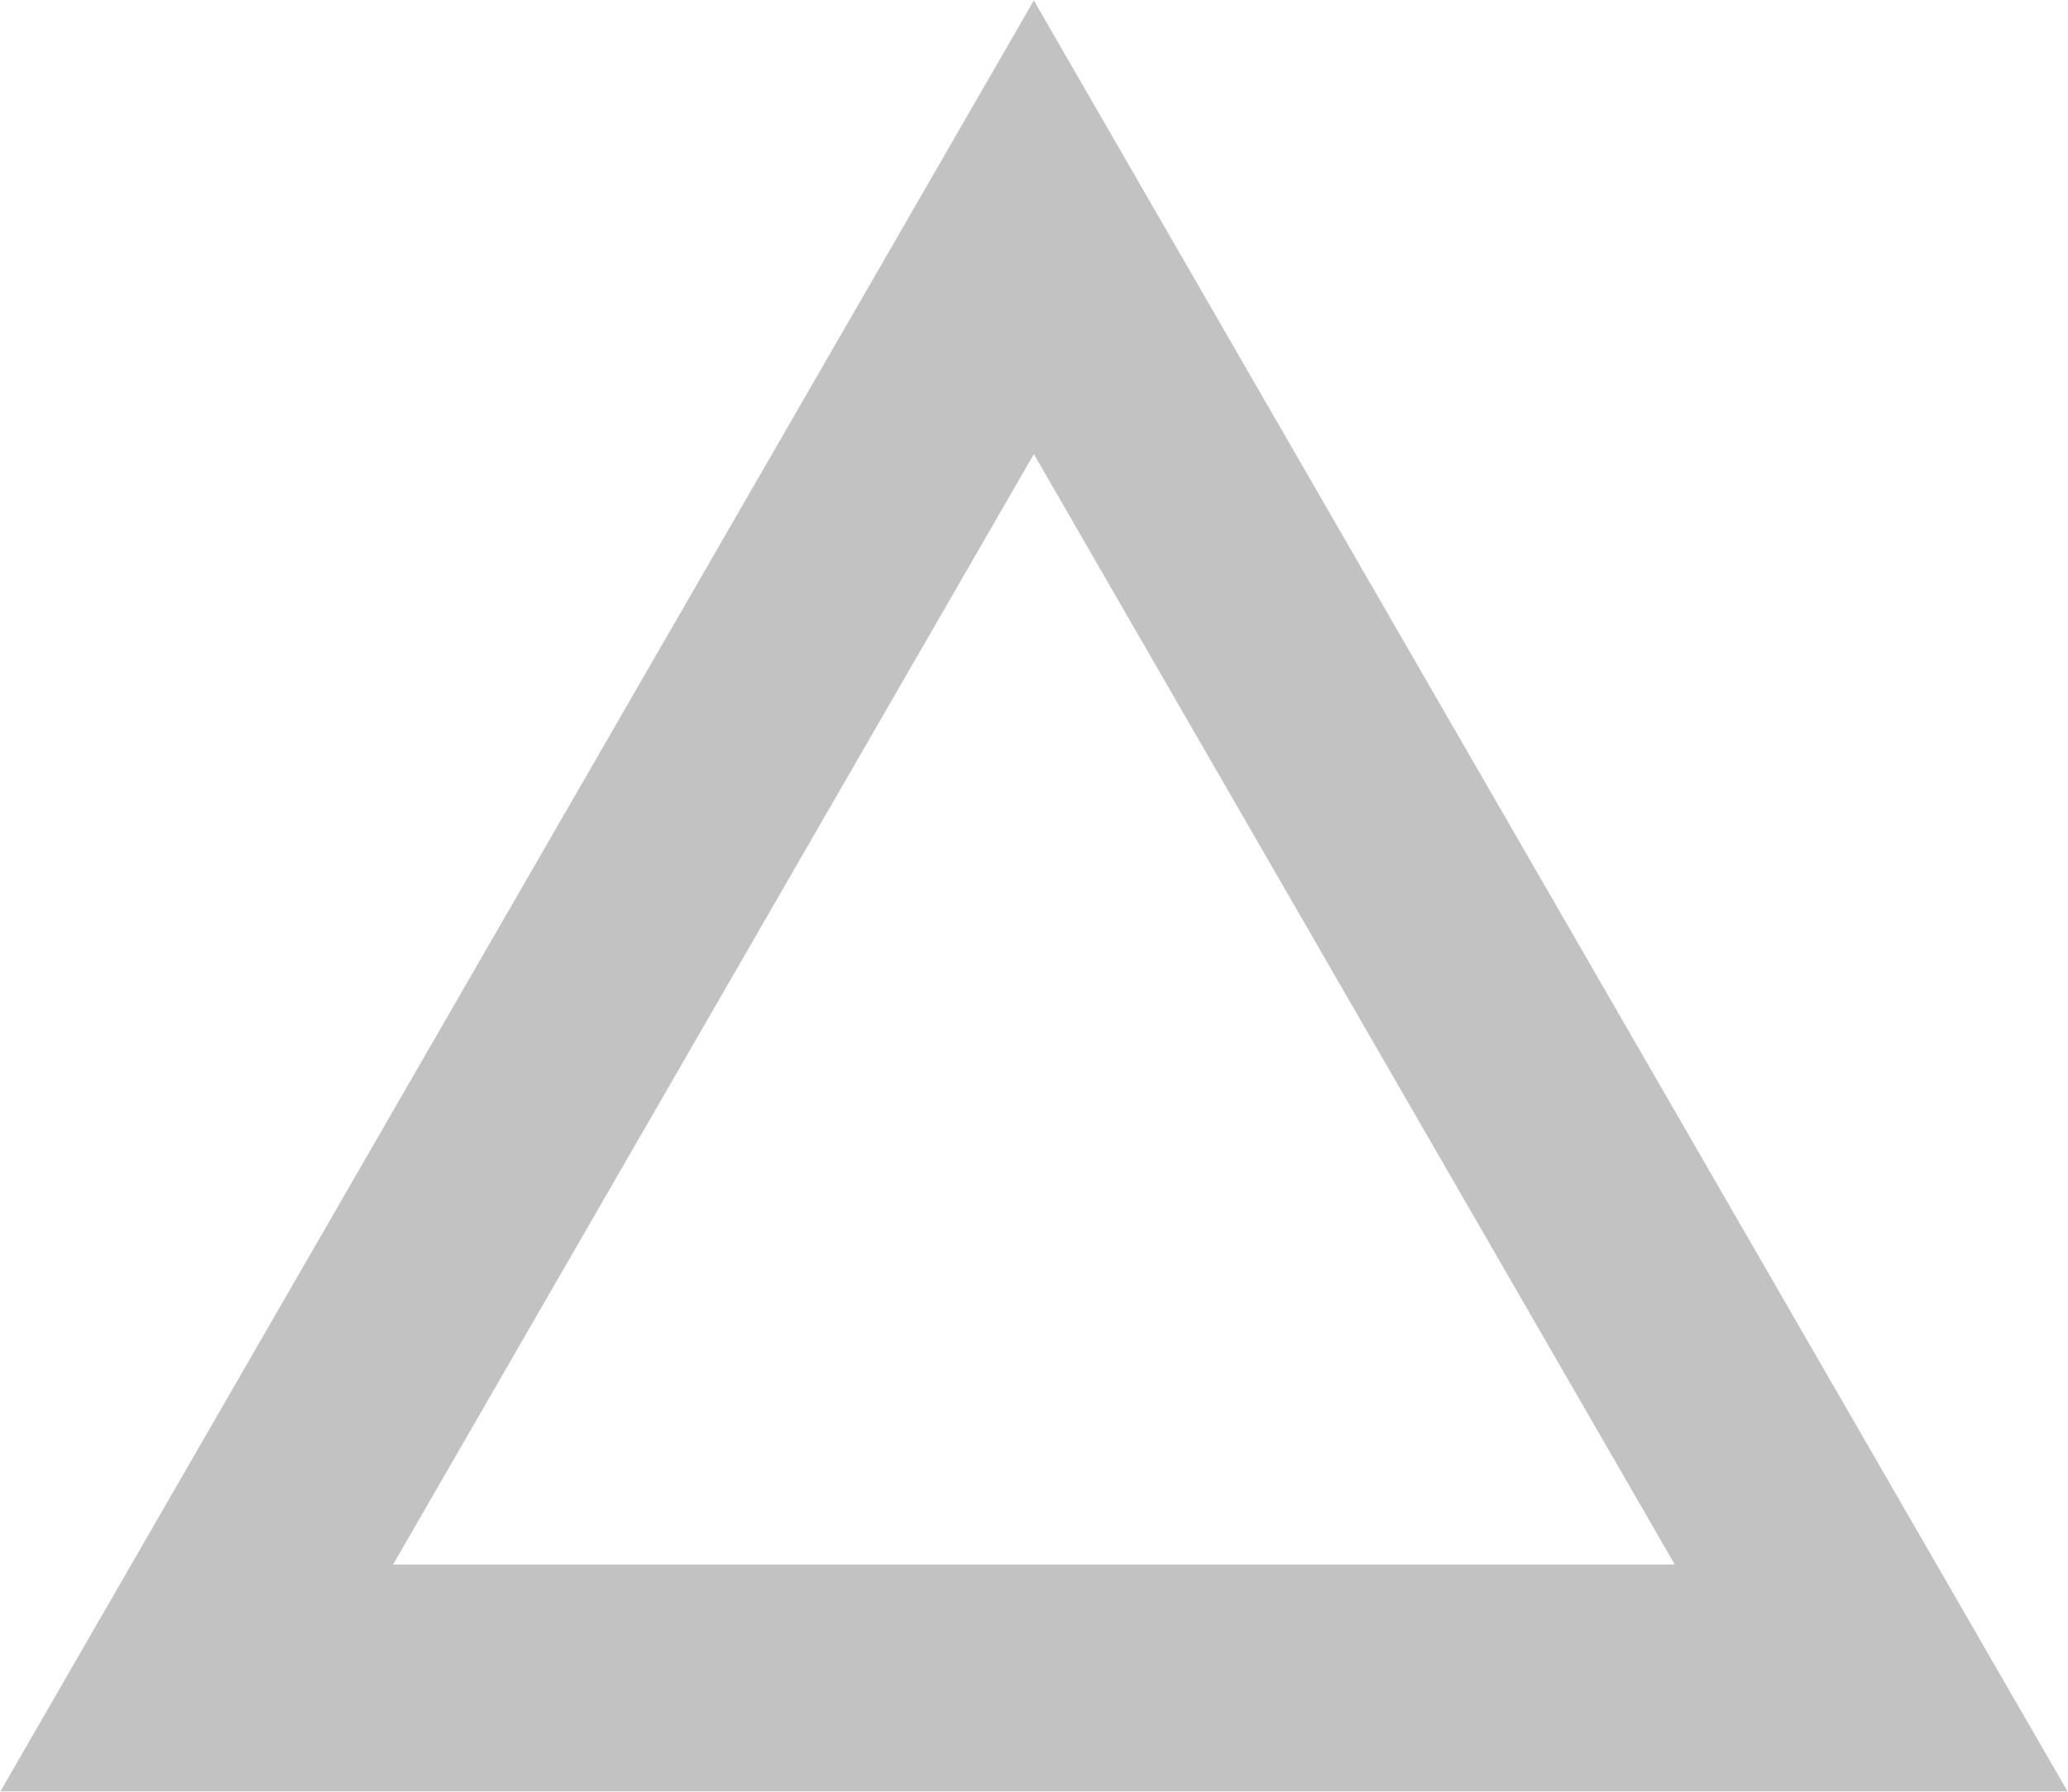<svg xmlns="http://www.w3.org/2000/svg" width="40.406" height="35" viewBox="0 0 40.406 35">
  <defs>
    <style>
      .cls-1 {
        fill: none;
        stroke: #c2c2c2;
        stroke-width: 4.43px;
        fill-rule: evenodd;
      }
    </style>
  </defs>
  <path id="三角形_732" data-name="三角形 732" class="cls-1" d="M425.7,9629.69l16.36,28.34H409.344Z" transform="translate(-405.5 -9625.25)"/>
</svg>
